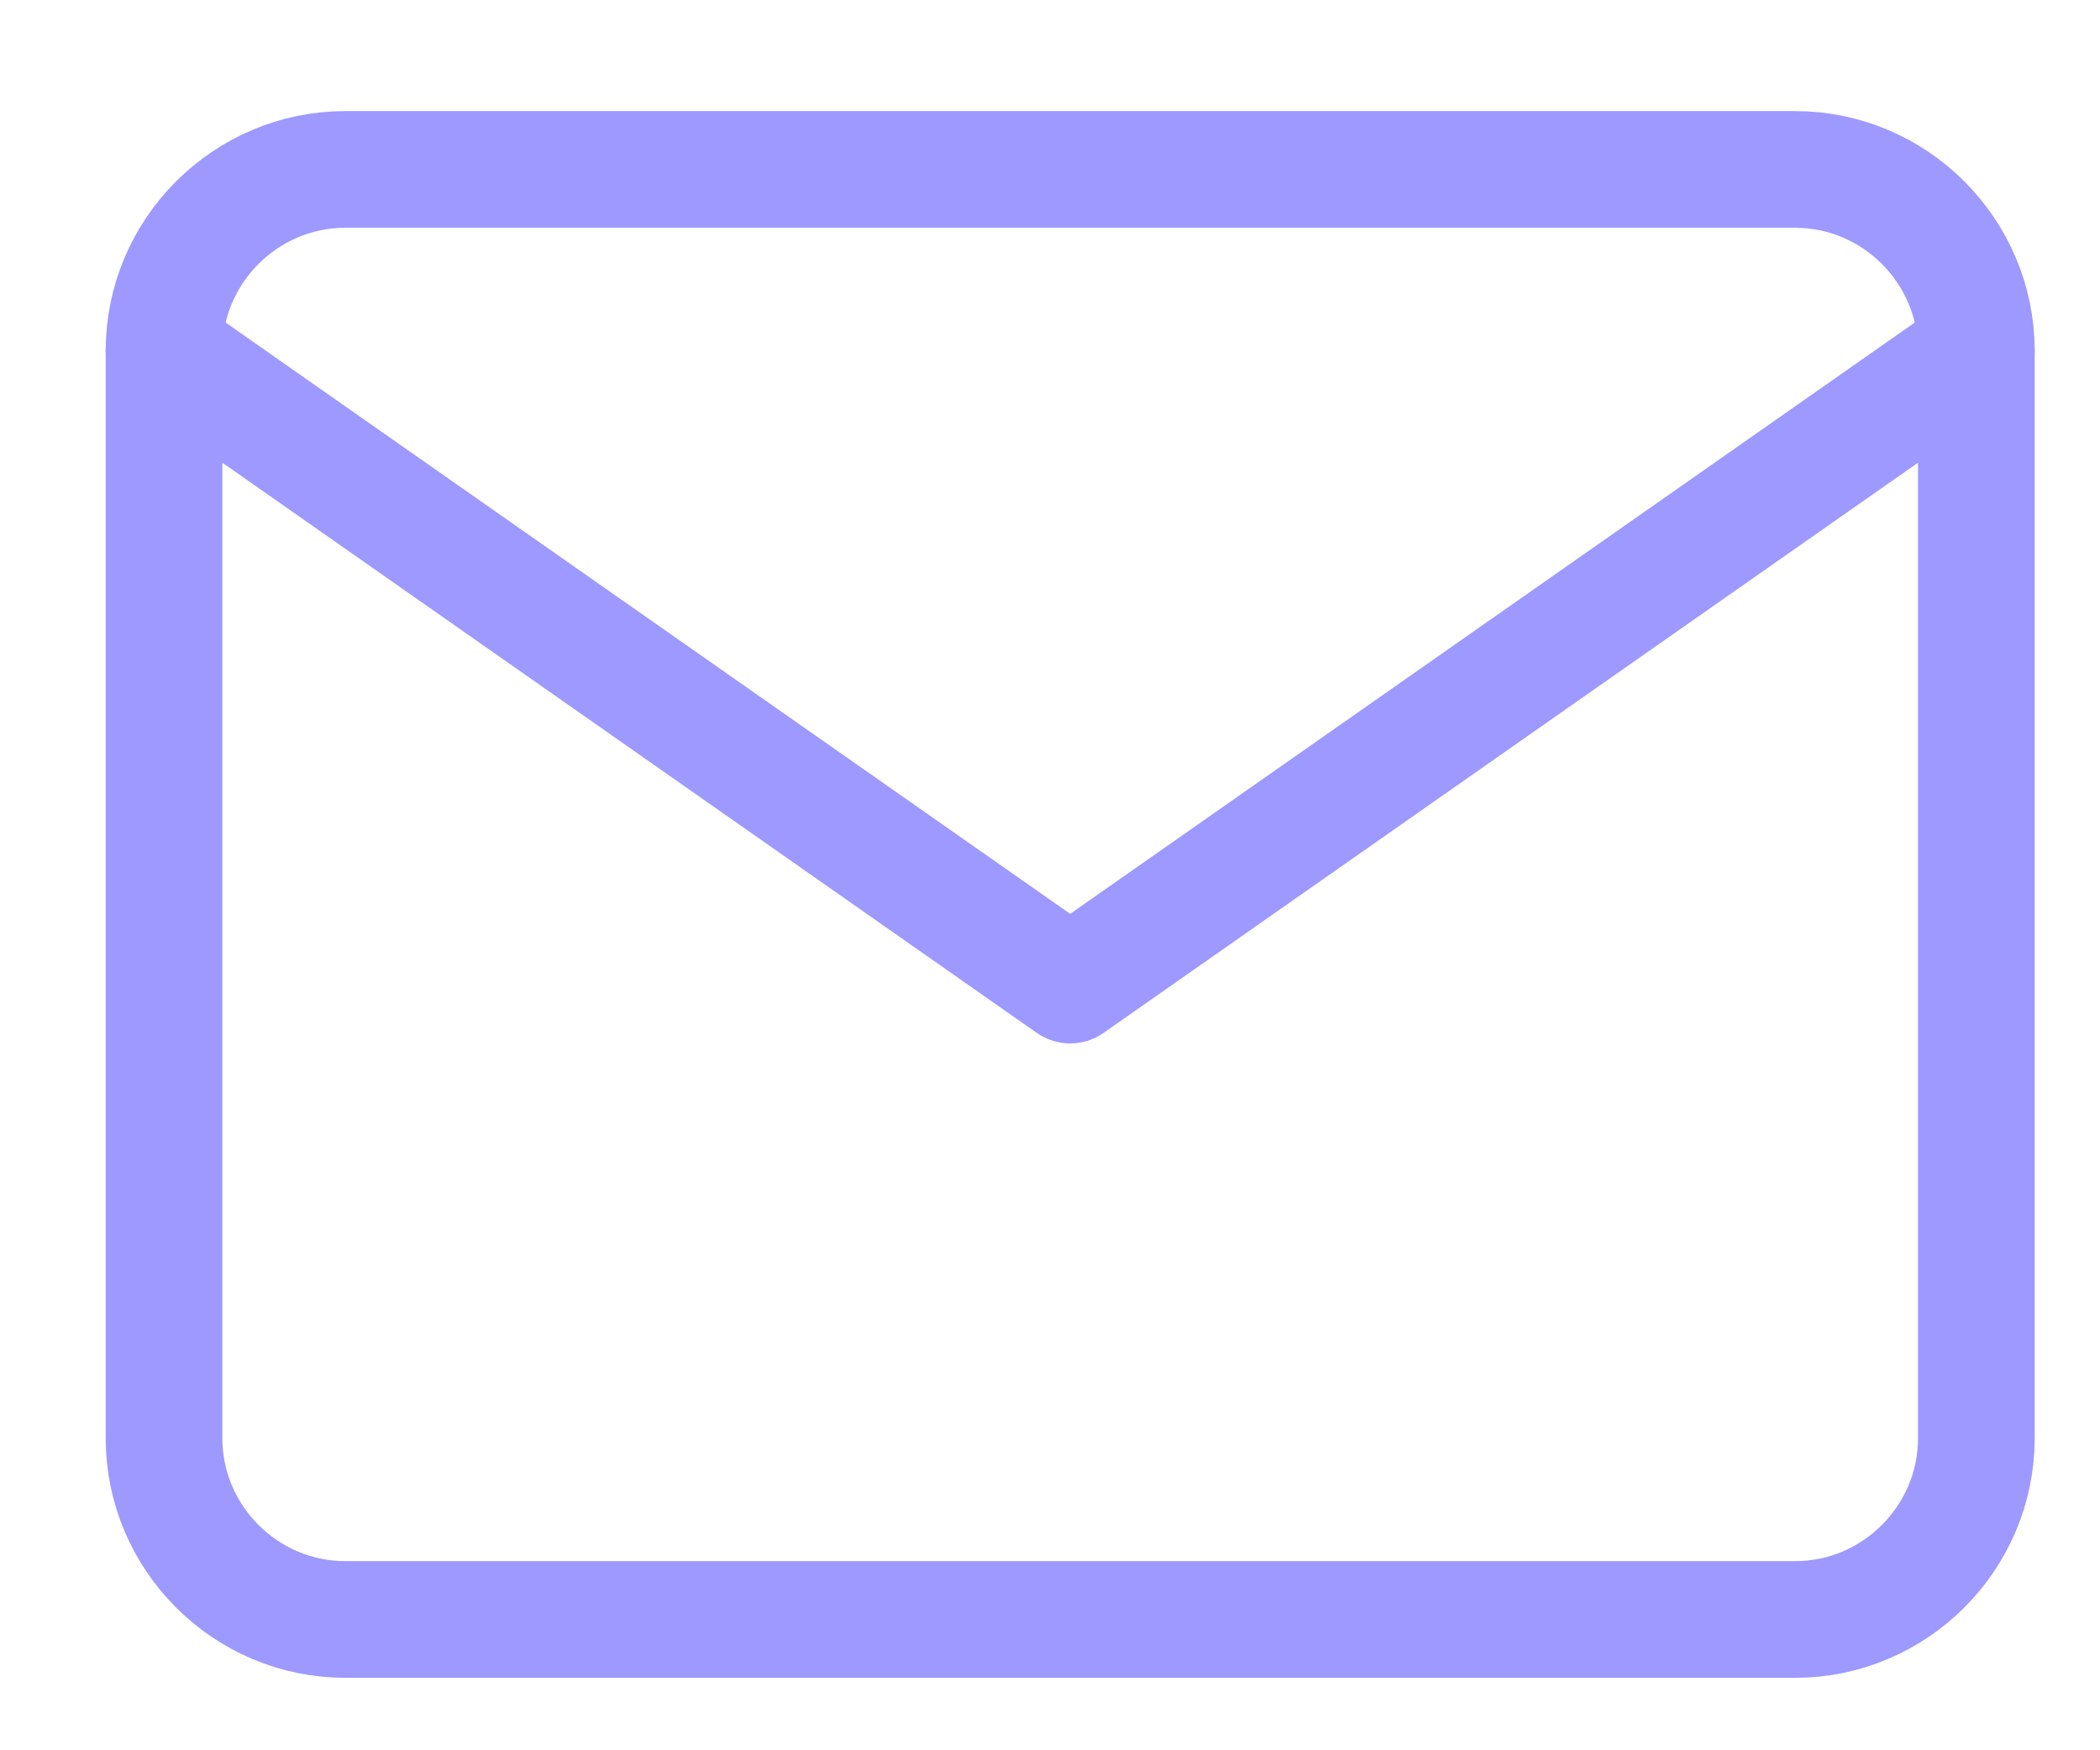 <svg width="18" height="15" viewBox="0 0 18 15" fill="none" xmlns="http://www.w3.org/2000/svg">
<path d="M2.96 1.452H15.387C16.241 1.452 16.94 2.151 16.94 3.005V12.326C16.94 13.18 16.241 13.879 15.387 13.879H2.96C2.105 13.879 1.406 13.18 1.406 12.326V3.005C1.406 2.151 2.105 1.452 2.96 1.452Z" stroke="#9D99FF" stroke-linecap="round" stroke-linejoin="round"/>
<path d="M16.94 3.005L9.173 8.442L1.406 3.005" stroke="#9D99FF" stroke-linecap="round" stroke-linejoin="round"/>
</svg>
